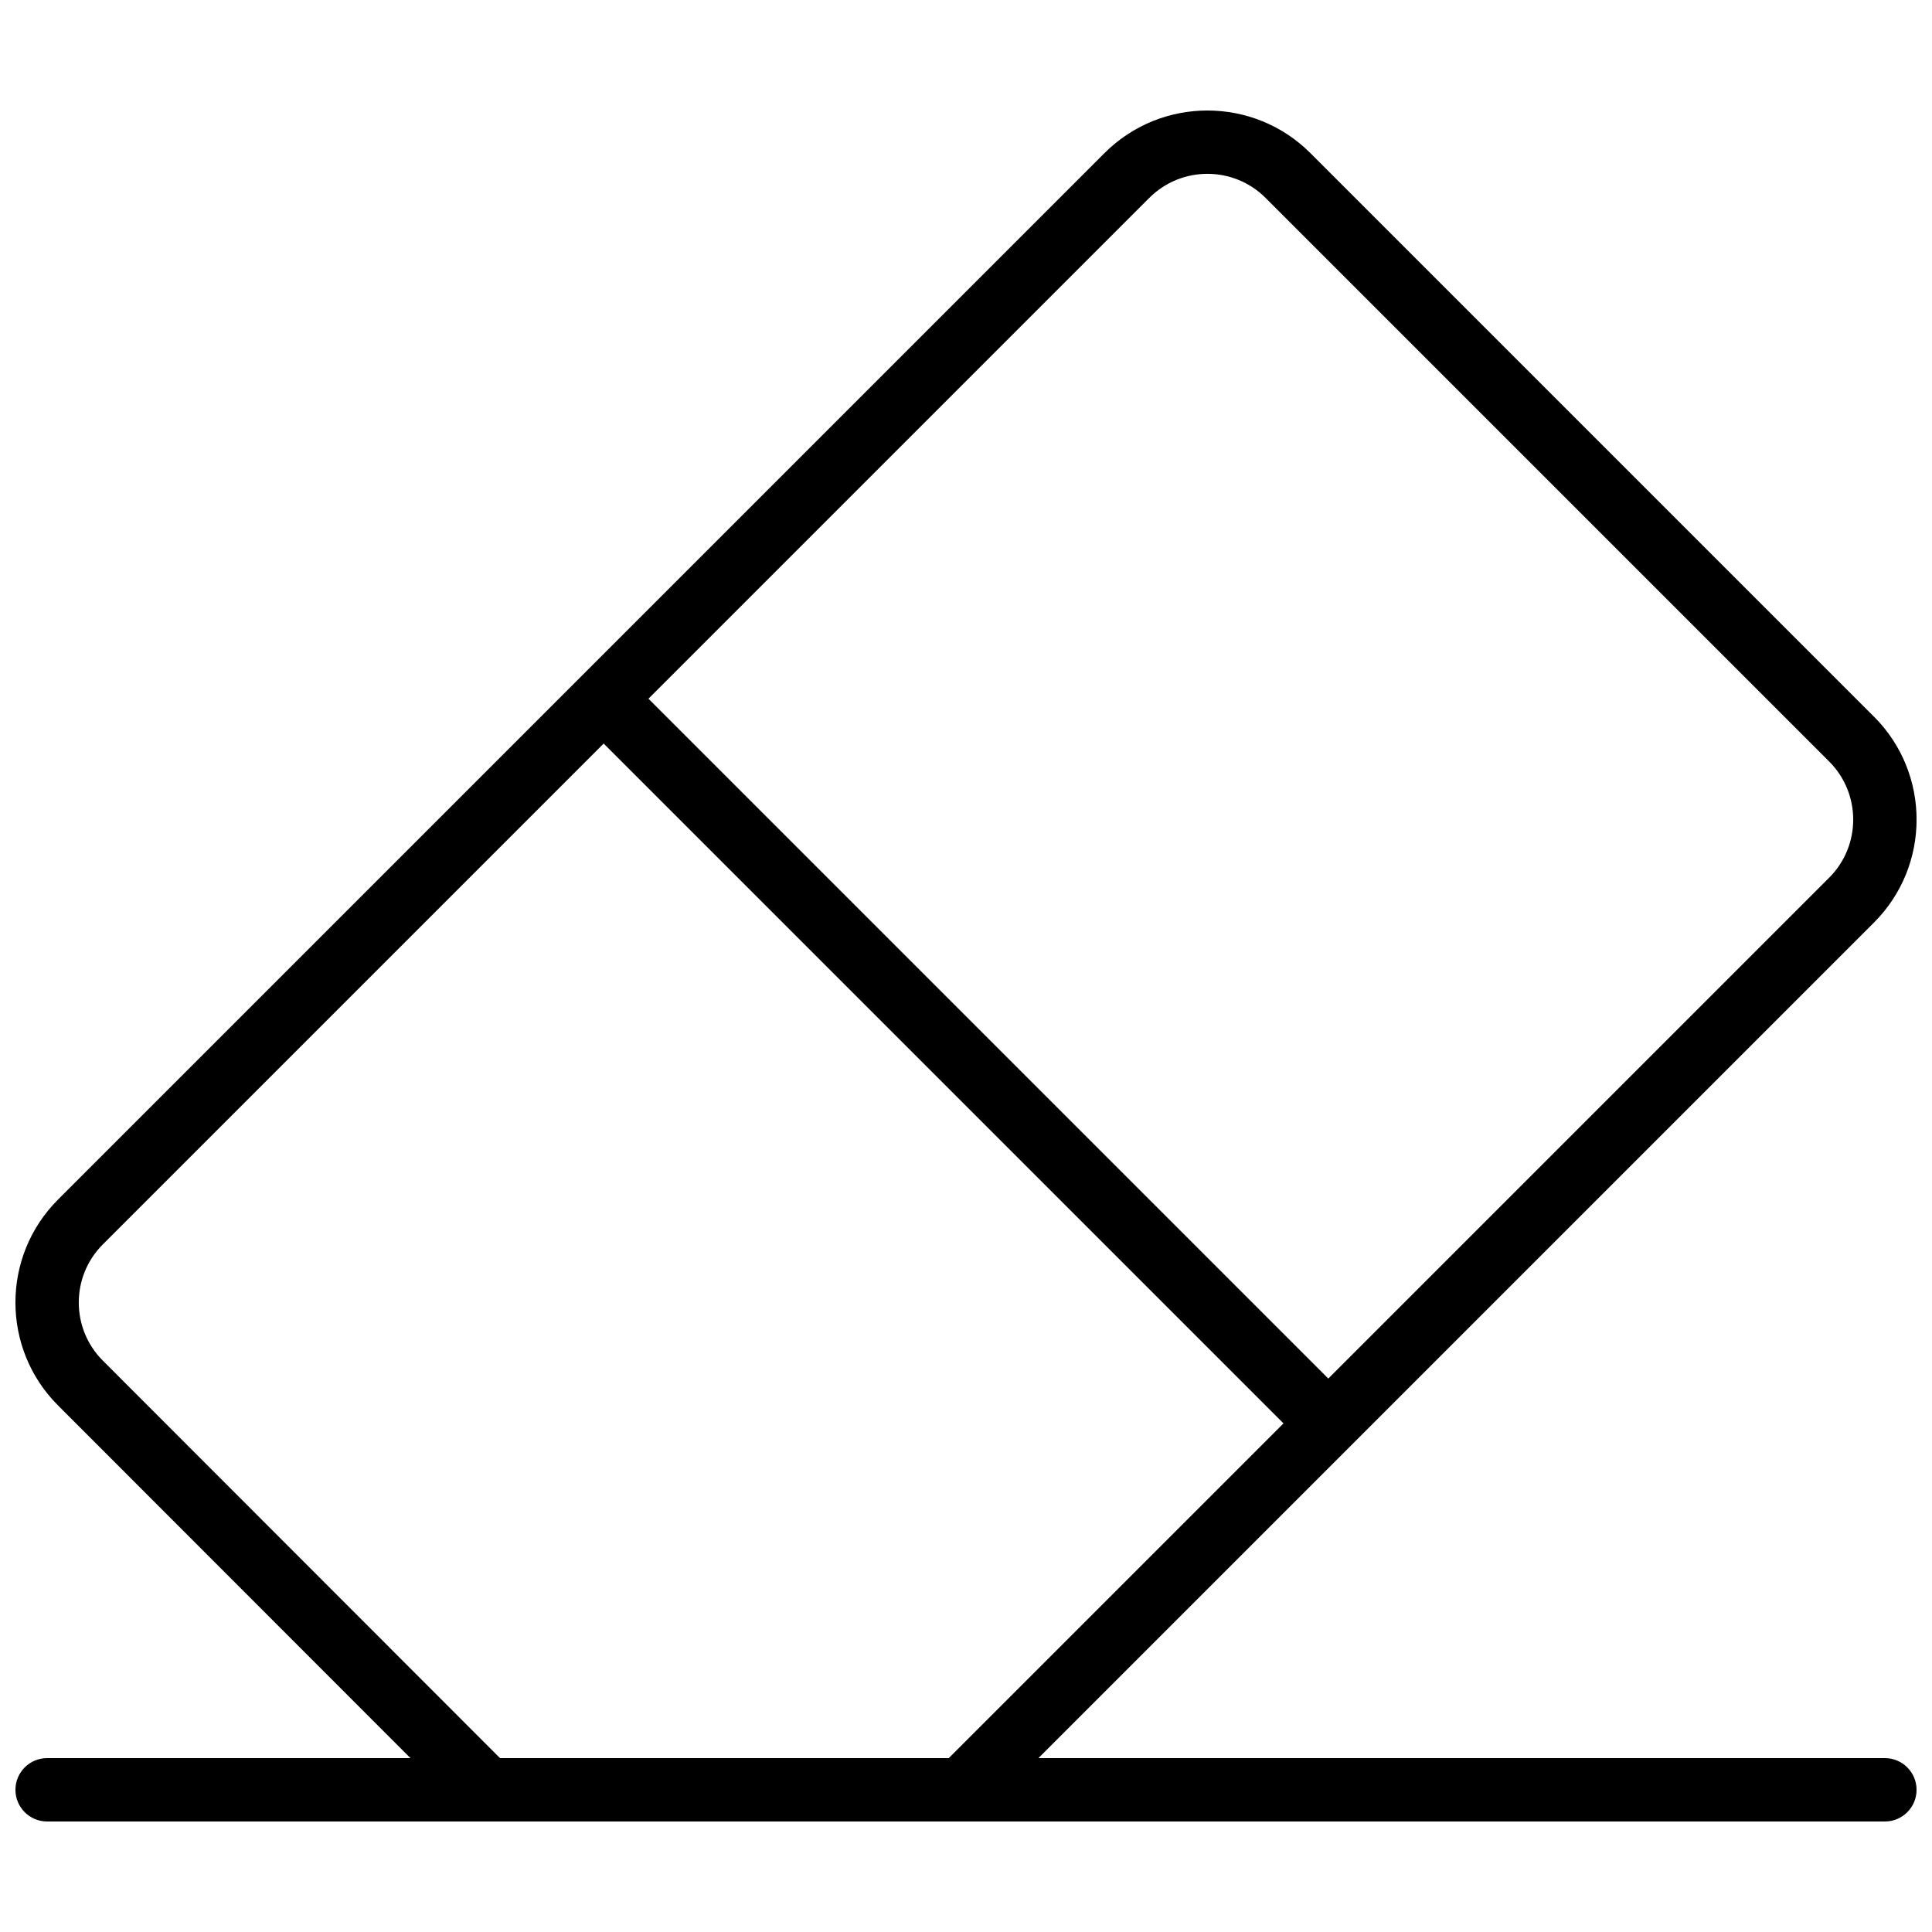 <?xml version="1.0" encoding="UTF-8"?>
<!-- Uploaded to: ICON Repo, www.svgrepo.com, Generator: ICON Repo Mixer Tools -->
<svg width="800px" height="800px" version="1.1" viewBox="144 144 512 512" xmlns="http://www.w3.org/2000/svg">
 <defs>
  <clipPath id="a">
   <path d="m148.09 173h503.81v454h-503.81z"/>
  </clipPath>
 </defs>
 <g clip-path="url(#a)">
  <path d="m640.63 333.94-149.38-149.38c-15.043-15.035-39.5-15.027-54.535 0l-277.35 277.35c-15.031 15.031-15.035 39.492-0.004 54.527l93.414 93.48h-96.285c-4.637 0-8.398 3.758-8.398 8.398 0 4.637 3.758 8.398 8.398 8.398h487.02c4.637 0 8.398-3.758 8.398-8.398 0-4.637-3.758-8.398-8.398-8.398h-224.32l221.45-221.45c15.031-15.031 15.035-39.492 0.004-54.527zm-364.12 275.98-105.27-105.35c-8.484-8.488-8.484-22.297 0-30.777l132.74-132.74 180.16 180.16-88.715 88.711zm352.24-233.33-132.74 132.74-180.16-180.16 132.74-132.74c8.492-8.488 22.297-8.484 30.785 0.004l149.38 149.38c8.484 8.488 8.484 22.297 0 30.777z"/>
 </g>
</svg>